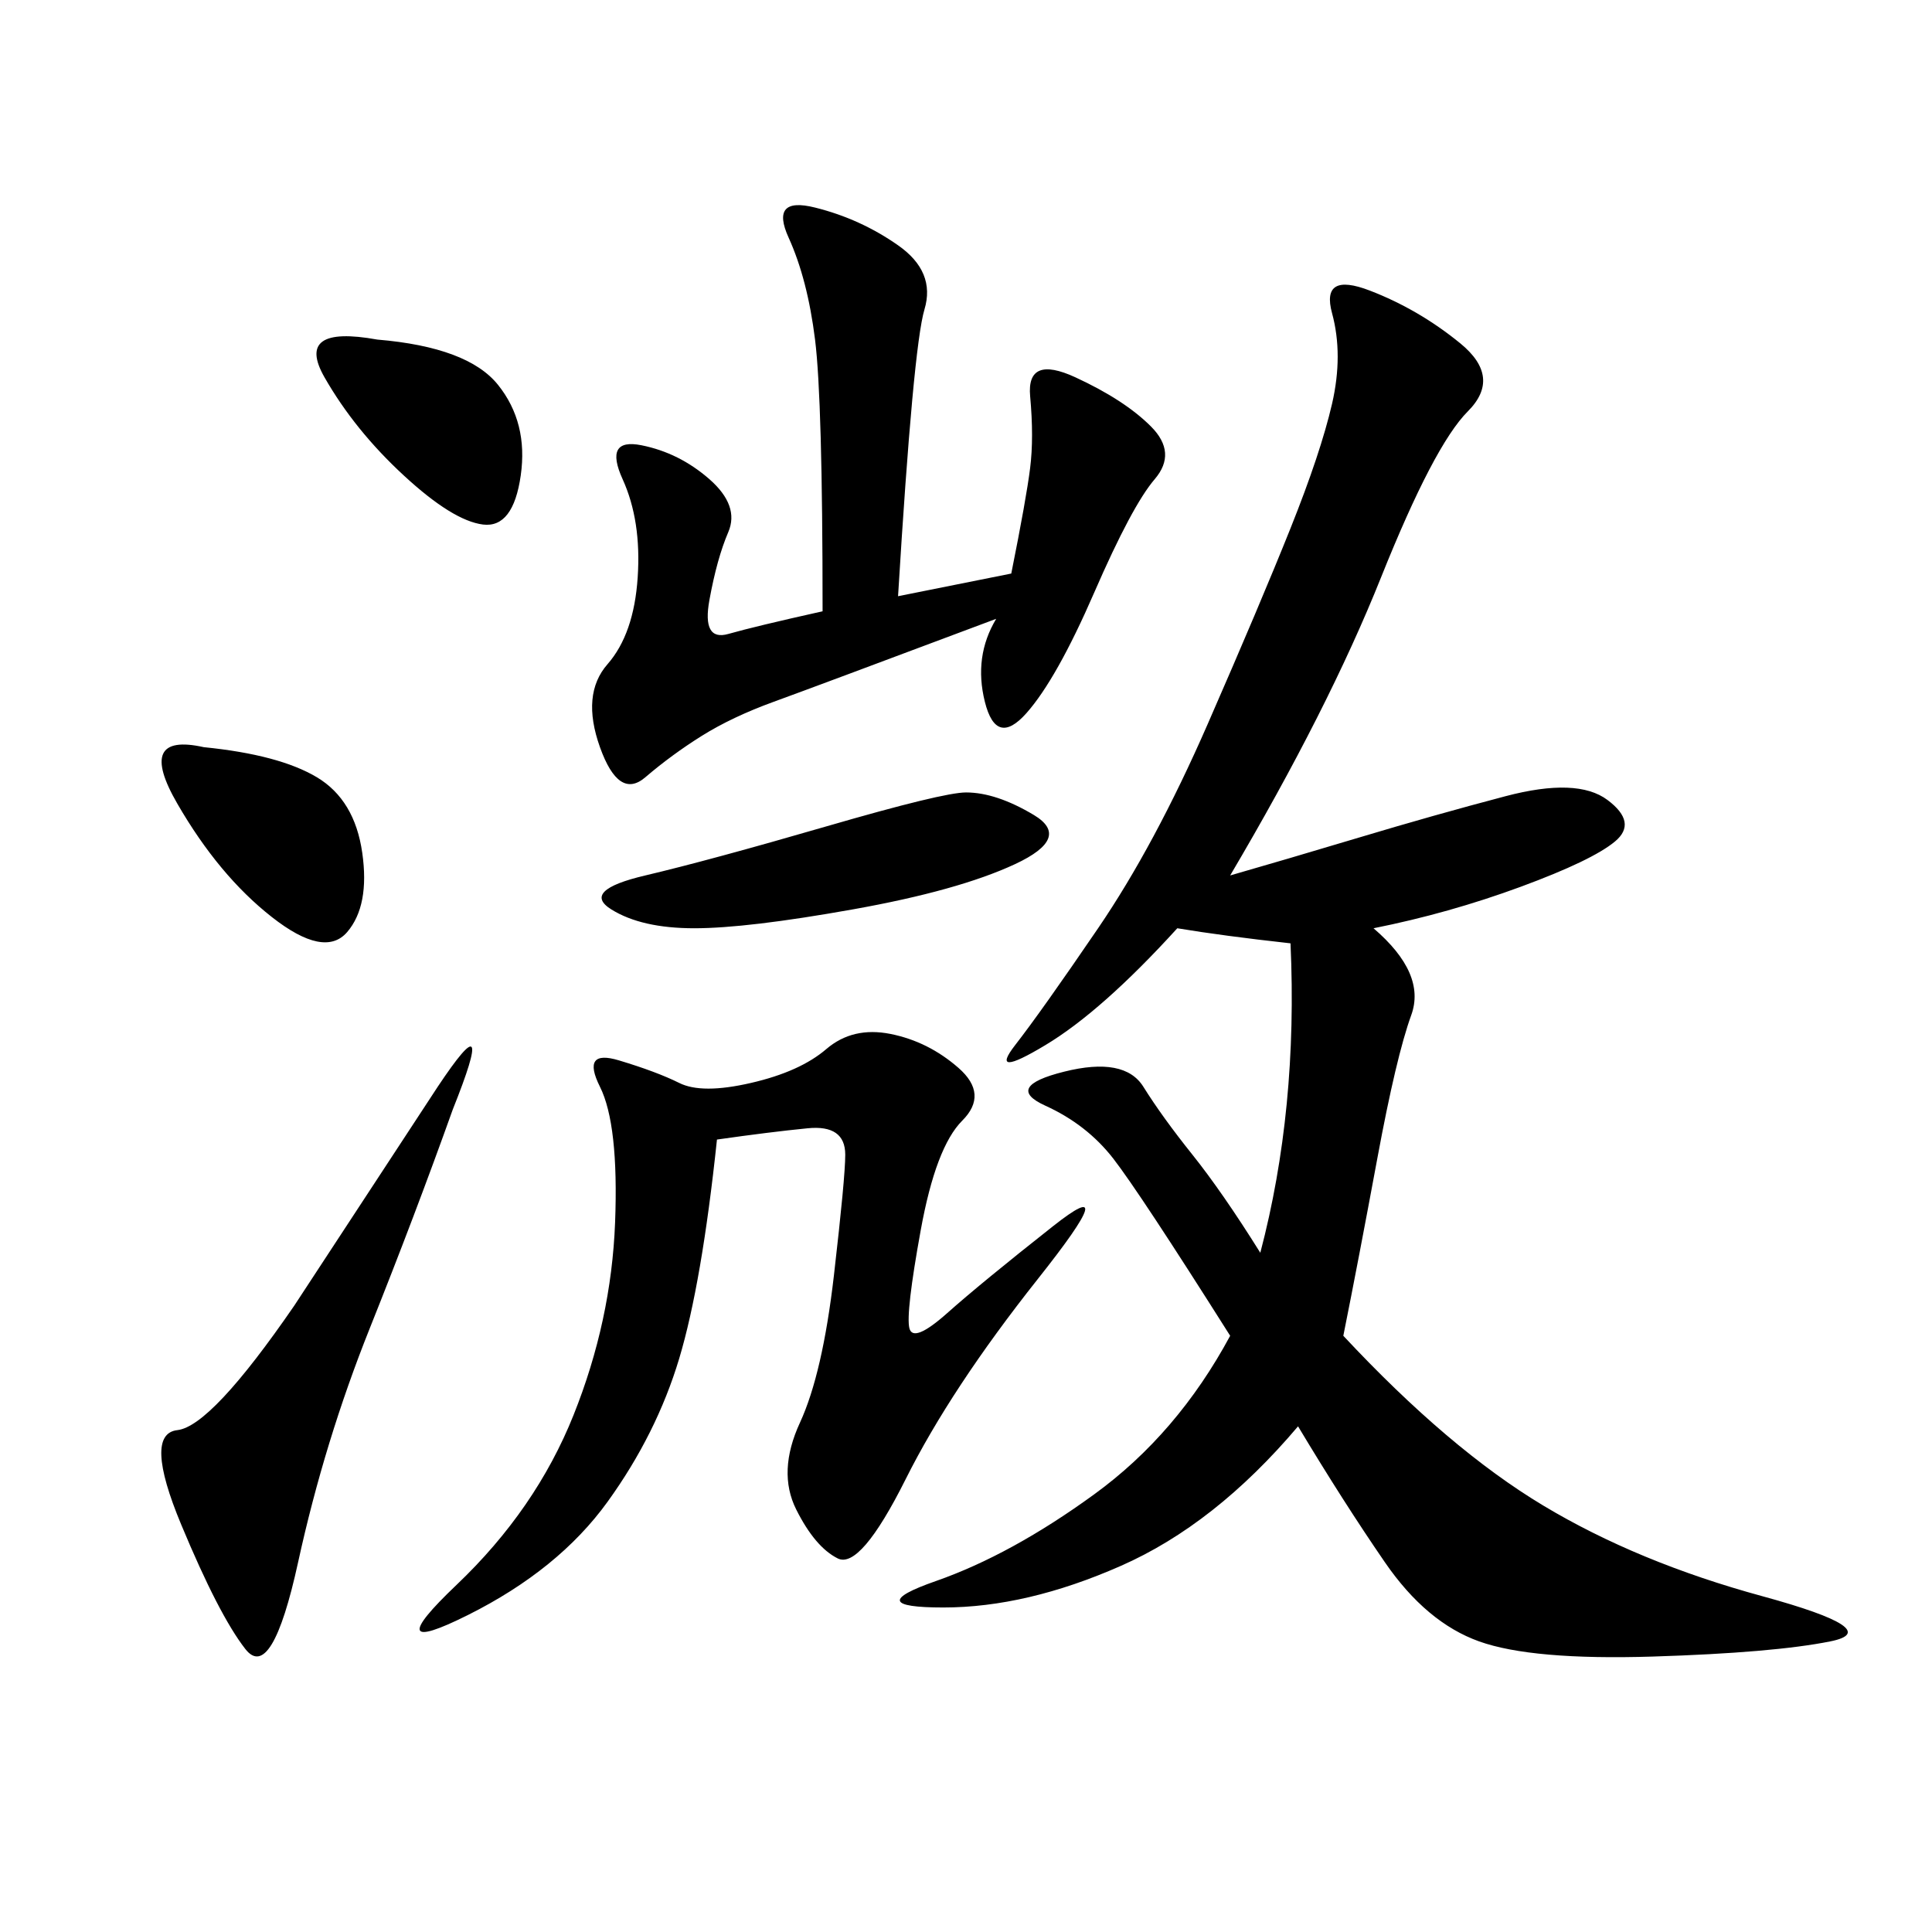 <svg xmlns="http://www.w3.org/2000/svg" xmlns:xlink="http://www.w3.org/1999/xlink" width="300" height="300"><path d="M191.02 135.94Q199.22 133.59 210.94 130.08Q222.66 126.56 233.79 123.63Q244.92 120.70 249.61 124.22Q254.30 127.73 250.78 130.66Q247.27 133.59 236.13 137.70Q225 141.80 213.28 144.14L213.28 144.14Q221.48 151.17 219.14 157.62Q216.80 164.06 213.87 179.88Q210.94 195.70 208.59 207.42L208.59 207.42Q225 225 239.65 233.79Q254.30 242.58 273.63 247.85Q292.97 253.13 284.18 254.88Q275.39 256.64 256.64 257.23Q237.89 257.81 229.69 254.88Q221.48 251.95 215.04 242.58Q208.59 233.20 201.56 221.48L201.56 221.48Q188.67 236.72 174.02 243.16Q159.38 249.61 146.48 249.61L146.48 249.61Q133.59 249.61 145.31 245.51Q157.03 241.41 169.92 232.03Q182.81 222.66 191.02 207.42L191.02 207.42Q176.95 185.16 172.85 179.88Q168.75 174.61 162.30 171.68Q155.86 168.75 165.23 166.41Q174.61 164.06 177.54 168.75Q180.47 173.44 185.16 179.30Q189.84 185.16 195.70 194.53L195.70 194.53Q201.56 172.27 200.39 146.48L200.39 146.48Q189.84 145.31 182.81 144.14L182.81 144.14Q171.09 157.03 162.30 162.30Q153.52 167.58 157.62 162.30Q161.72 157.03 170.51 144.14Q179.30 131.25 187.50 112.50Q195.70 93.75 200.39 82.03Q205.08 70.31 206.84 62.70Q208.59 55.08 206.84 48.63Q205.08 42.19 212.70 45.12Q220.31 48.05 226.76 53.32Q233.20 58.59 227.93 63.87Q222.66 69.14 214.45 89.65Q206.25 110.16 191.02 135.94L191.02 135.94ZM139.45 92.58L157.03 89.06Q159.38 77.34 159.96 72.66Q160.55 67.97 159.96 61.52Q159.38 55.08 166.99 58.59Q174.61 62.11 178.71 66.21Q182.81 70.31 179.30 74.41Q175.78 78.52 169.92 91.99Q164.06 105.47 159.38 110.74Q154.69 116.02 152.93 108.98Q151.17 101.95 154.69 96.09L154.69 96.09Q126.56 106.64 120.12 108.98Q113.67 111.33 108.98 114.26Q104.30 117.19 100.20 120.70Q96.09 124.22 93.16 116.02Q90.23 107.81 94.34 103.13Q98.44 98.44 99.02 89.65Q99.61 80.86 96.68 74.41Q93.75 67.97 99.61 69.14Q105.47 70.31 110.16 74.41Q114.84 78.52 113.09 82.62Q111.33 86.72 110.16 93.16Q108.98 99.61 113.09 98.44Q117.19 97.27 127.73 94.92L127.73 94.92Q127.73 62.11 126.56 52.73Q125.39 43.36 122.46 36.91Q119.53 30.47 126.56 32.23Q133.59 33.98 139.45 38.09Q145.31 42.19 143.55 48.05Q141.80 53.91 139.45 92.58L139.45 92.58ZM111.33 176.95Q108.98 199.22 105.47 210.94Q101.95 222.66 94.34 233.20Q86.72 243.75 72.66 250.78Q58.59 257.81 70.90 246.09Q83.20 234.38 89.06 219.73Q94.92 205.08 95.51 189.84Q96.09 174.61 93.16 168.75Q90.23 162.89 96.09 164.65Q101.95 166.41 105.47 168.16Q108.98 169.92 116.60 168.16Q124.22 166.41 128.32 162.89Q132.42 159.38 138.28 160.55Q144.14 161.72 148.83 165.82Q153.52 169.92 149.41 174.02Q145.31 178.13 142.97 191.02Q140.63 203.91 141.21 206.25Q141.80 208.59 147.07 203.91Q152.34 199.22 163.48 190.43Q174.61 181.64 161.13 198.63Q147.66 215.63 140.63 229.69Q133.59 243.75 130.08 241.99Q126.56 240.23 123.63 234.38Q120.70 228.52 124.22 220.90Q127.73 213.28 129.49 198.05Q131.25 182.81 131.25 179.30L131.25 179.30Q131.25 174.61 125.39 175.20Q119.53 175.78 111.33 176.95L111.33 176.95ZM70.31 172.27Q64.45 188.67 57.42 206.25Q50.39 223.83 46.29 242.58Q42.19 261.33 38.09 256.05Q33.98 250.78 28.13 236.72Q22.27 222.66 27.54 222.07Q32.81 221.48 45.70 202.73L45.70 202.73L67.97 168.75Q77.34 154.69 70.31 172.27L70.31 172.27ZM160.55 126.56Q166.41 130.08 157.62 134.18Q148.83 138.28 132.42 141.21Q116.02 144.14 107.81 144.14L107.81 144.14Q99.61 144.14 94.92 141.21Q90.23 138.28 100.20 135.94Q110.16 133.59 128.32 128.32Q146.48 123.05 150 123.05L150 123.05Q154.69 123.05 160.55 126.56L160.55 126.56ZM31.64 116.02Q43.36 117.19 49.22 120.70Q55.08 124.22 56.25 132.42Q57.42 140.63 53.91 144.73Q50.39 148.83 42.19 142.38Q33.98 135.94 27.54 124.80Q21.09 113.67 31.64 116.02L31.64 116.02ZM58.59 52.73Q72.66 53.91 77.34 59.77Q82.03 65.63 80.86 73.83Q79.69 82.03 75 81.45Q70.31 80.86 62.70 73.83Q55.08 66.80 50.39 58.59Q45.70 50.39 58.59 52.73L58.59 52.73Z"/></svg>